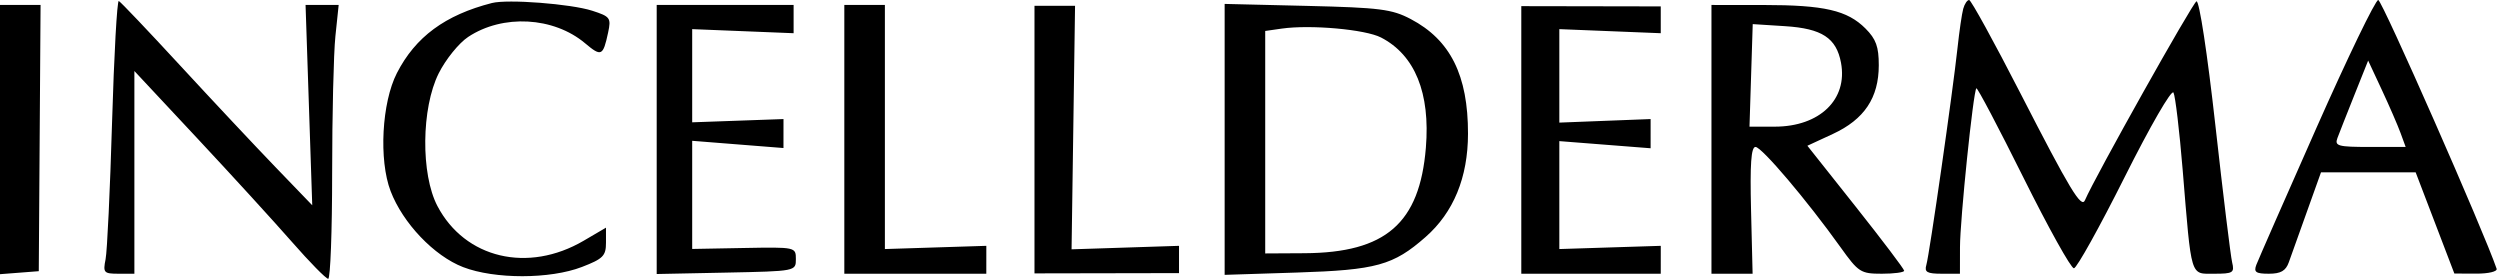 <svg width="493" height="55" viewBox="0 0 493 55" fill="none" xmlns="http://www.w3.org/2000/svg">
<path fill-rule="evenodd" clip-rule="evenodd" d="M22.099 24.096C21.709 37.396 21.134 49.56 20.82 51.128C20.291 53.776 20.472 53.979 23.375 53.979H26.5V33.991V14.004L38.871 27.241C45.676 34.522 54.099 43.742 57.591 47.729C61.082 51.716 64.29 54.979 64.719 54.979C65.149 54.979 65.5 45.595 65.5 34.126C65.5 22.656 65.789 10.506 66.142 7.126L66.785 0.979H63.521H60.256L60.915 20.729L61.574 40.479L54.287 32.918C50.279 28.759 41.836 19.759 35.525 12.918C29.214 6.076 23.771 0.352 23.429 0.197C23.088 0.042 22.49 10.797 22.099 24.096ZM97 0.597C87.779 2.96 81.928 7.275 78.269 14.411C75.286 20.231 74.68 31.543 77.024 37.68C79.44 44.007 85.602 50.466 91.329 52.676C97.548 55.076 108.488 55.062 114.75 52.646C118.934 51.032 119.5 50.461 119.5 47.854V44.895L115.102 47.472C104.114 53.911 91.69 50.966 86.261 40.634C82.962 34.357 83.083 21.331 86.504 14.48C87.883 11.718 90.487 8.497 92.323 7.281C99.148 2.76 109.167 3.304 115.38 8.531C118.585 11.228 118.924 11.07 119.922 6.409C120.537 3.537 120.335 3.26 116.79 2.117C112.577 0.759 100.107 -0.199 97 0.597ZM387.149 1.729C386.882 2.691 386.374 6.179 386.019 9.479C385.092 18.094 380.488 50.155 379.879 52.229C379.458 53.665 380.006 53.979 382.933 53.979H386.5L386.51 48.729C386.52 43.294 389.125 18.021 389.738 17.408C389.929 17.217 394.106 25.142 399.02 35.02C403.935 44.897 408.416 52.947 408.978 52.907C409.54 52.868 414.039 44.78 418.975 34.934C424.03 24.854 428.239 17.567 428.61 18.256C428.972 18.929 429.787 25.779 430.421 33.479C432.198 55.073 431.866 53.979 436.654 53.979C440.361 53.979 440.669 53.782 440.176 51.729C439.879 50.492 438.392 38.333 436.872 24.711C435.291 10.544 433.697 0.08 433.148 0.263C432.401 0.512 413.081 34.964 411.156 39.479C410.441 41.156 408.197 37.437 398.404 18.351C393.232 8.269 388.693 0.012 388.317 0C387.942 -0.012 387.416 0.767 387.149 1.729ZM456.797 25.229C450.644 39.117 445.311 51.266 444.947 52.229C444.405 53.664 444.85 53.979 447.418 53.979C449.761 53.979 450.752 53.413 451.352 51.729C451.793 50.492 453.403 45.992 454.929 41.729L457.703 33.979H467.035H476.367L480.184 43.96L484 53.941L488.333 53.96C490.744 53.971 492.519 53.542 492.333 52.994C489.894 45.788 469.734 0.015 468.993 0C468.438 -0.012 462.95 11.341 456.797 25.229ZM0 27.524V54.07L3.823 53.774L7.647 53.479L7.823 27.229L8 0.979H4H0V27.524ZM129.5 27.507V54.035L143.223 53.757C156.938 53.479 156.947 53.477 156.946 51.096C156.944 48.729 156.878 48.715 146.722 48.903L136.5 49.093V38.43V27.767L145.5 28.479L154.5 29.191L154.502 26.335L154.505 23.479L145.502 23.8L136.5 24.121V14.934V5.746L146.5 6.148L156.5 6.55V3.764V0.979H143H129.5V27.507ZM166.5 27.479V53.979H180.5H194.5L194.502 51.229L194.504 48.479L184.502 48.795L174.5 49.112V25.045V0.979H170.5H166.5V27.479ZM204 27.529V53.912L218.25 53.885L232.5 53.858L232.501 51.169L232.502 48.479L221.908 48.823L211.313 49.166L211.657 25.155L212 1.145H208L204 1.146V27.529ZM241.5 27.487V54.201L255.75 53.746C271.429 53.245 274.758 52.325 281.121 46.738C286.642 41.891 289.478 34.99 289.49 26.378C289.506 14.851 286.022 7.874 278.192 3.756C274.485 1.806 272.12 1.506 257.75 1.162L241.5 0.773V27.487ZM300 27.596V53.979H313.75H327.5L327.502 51.229L327.504 48.479L317.502 48.795L307.5 49.112V38.47V27.829L316.5 28.533L325.5 29.237L325.501 26.358V23.479L316.501 23.828L307.5 24.178V14.962V5.746L317.5 6.148L327.5 6.55V3.906V1.263L313.75 1.238L300 1.213V27.596ZM337.5 27.479V53.979H341.557H345.614L345.307 41.477C345.082 32.33 345.318 28.976 346.186 28.977C347.411 28.979 356.351 39.522 362.934 48.729C366.488 53.7 366.922 53.979 371.094 53.979C373.517 53.979 375.5 53.714 375.5 53.389C375.5 53.065 371.206 47.387 365.958 40.771L356.415 28.743L361.439 26.416C367.647 23.54 370.491 19.284 370.496 12.865C370.499 9.217 369.951 7.703 367.877 5.628C364.283 2.034 359.761 0.991 347.75 0.985L337.5 0.979V27.479ZM252.75 5.641L249.5 6.106V28.042V49.979L257.25 49.935C273.265 49.844 279.952 44.034 281.181 29.14C282.072 18.335 279.03 10.856 272.337 7.395C269.245 5.796 258.436 4.828 252.75 5.641ZM345.319 14.869L345 24.983L350 24.977C358.849 24.967 364.402 19.603 363.047 12.377C362.129 7.482 359.287 5.624 352.012 5.161L345.638 4.755L345.319 14.869ZM464.294 18.712C462.806 22.434 461.296 26.267 460.937 27.229C460.356 28.792 461.041 28.979 467.341 28.979H474.396L473.39 26.229C472.837 24.716 471.173 20.884 469.692 17.712L467 11.945L464.294 18.712Z" fill="black"/>
</svg>

